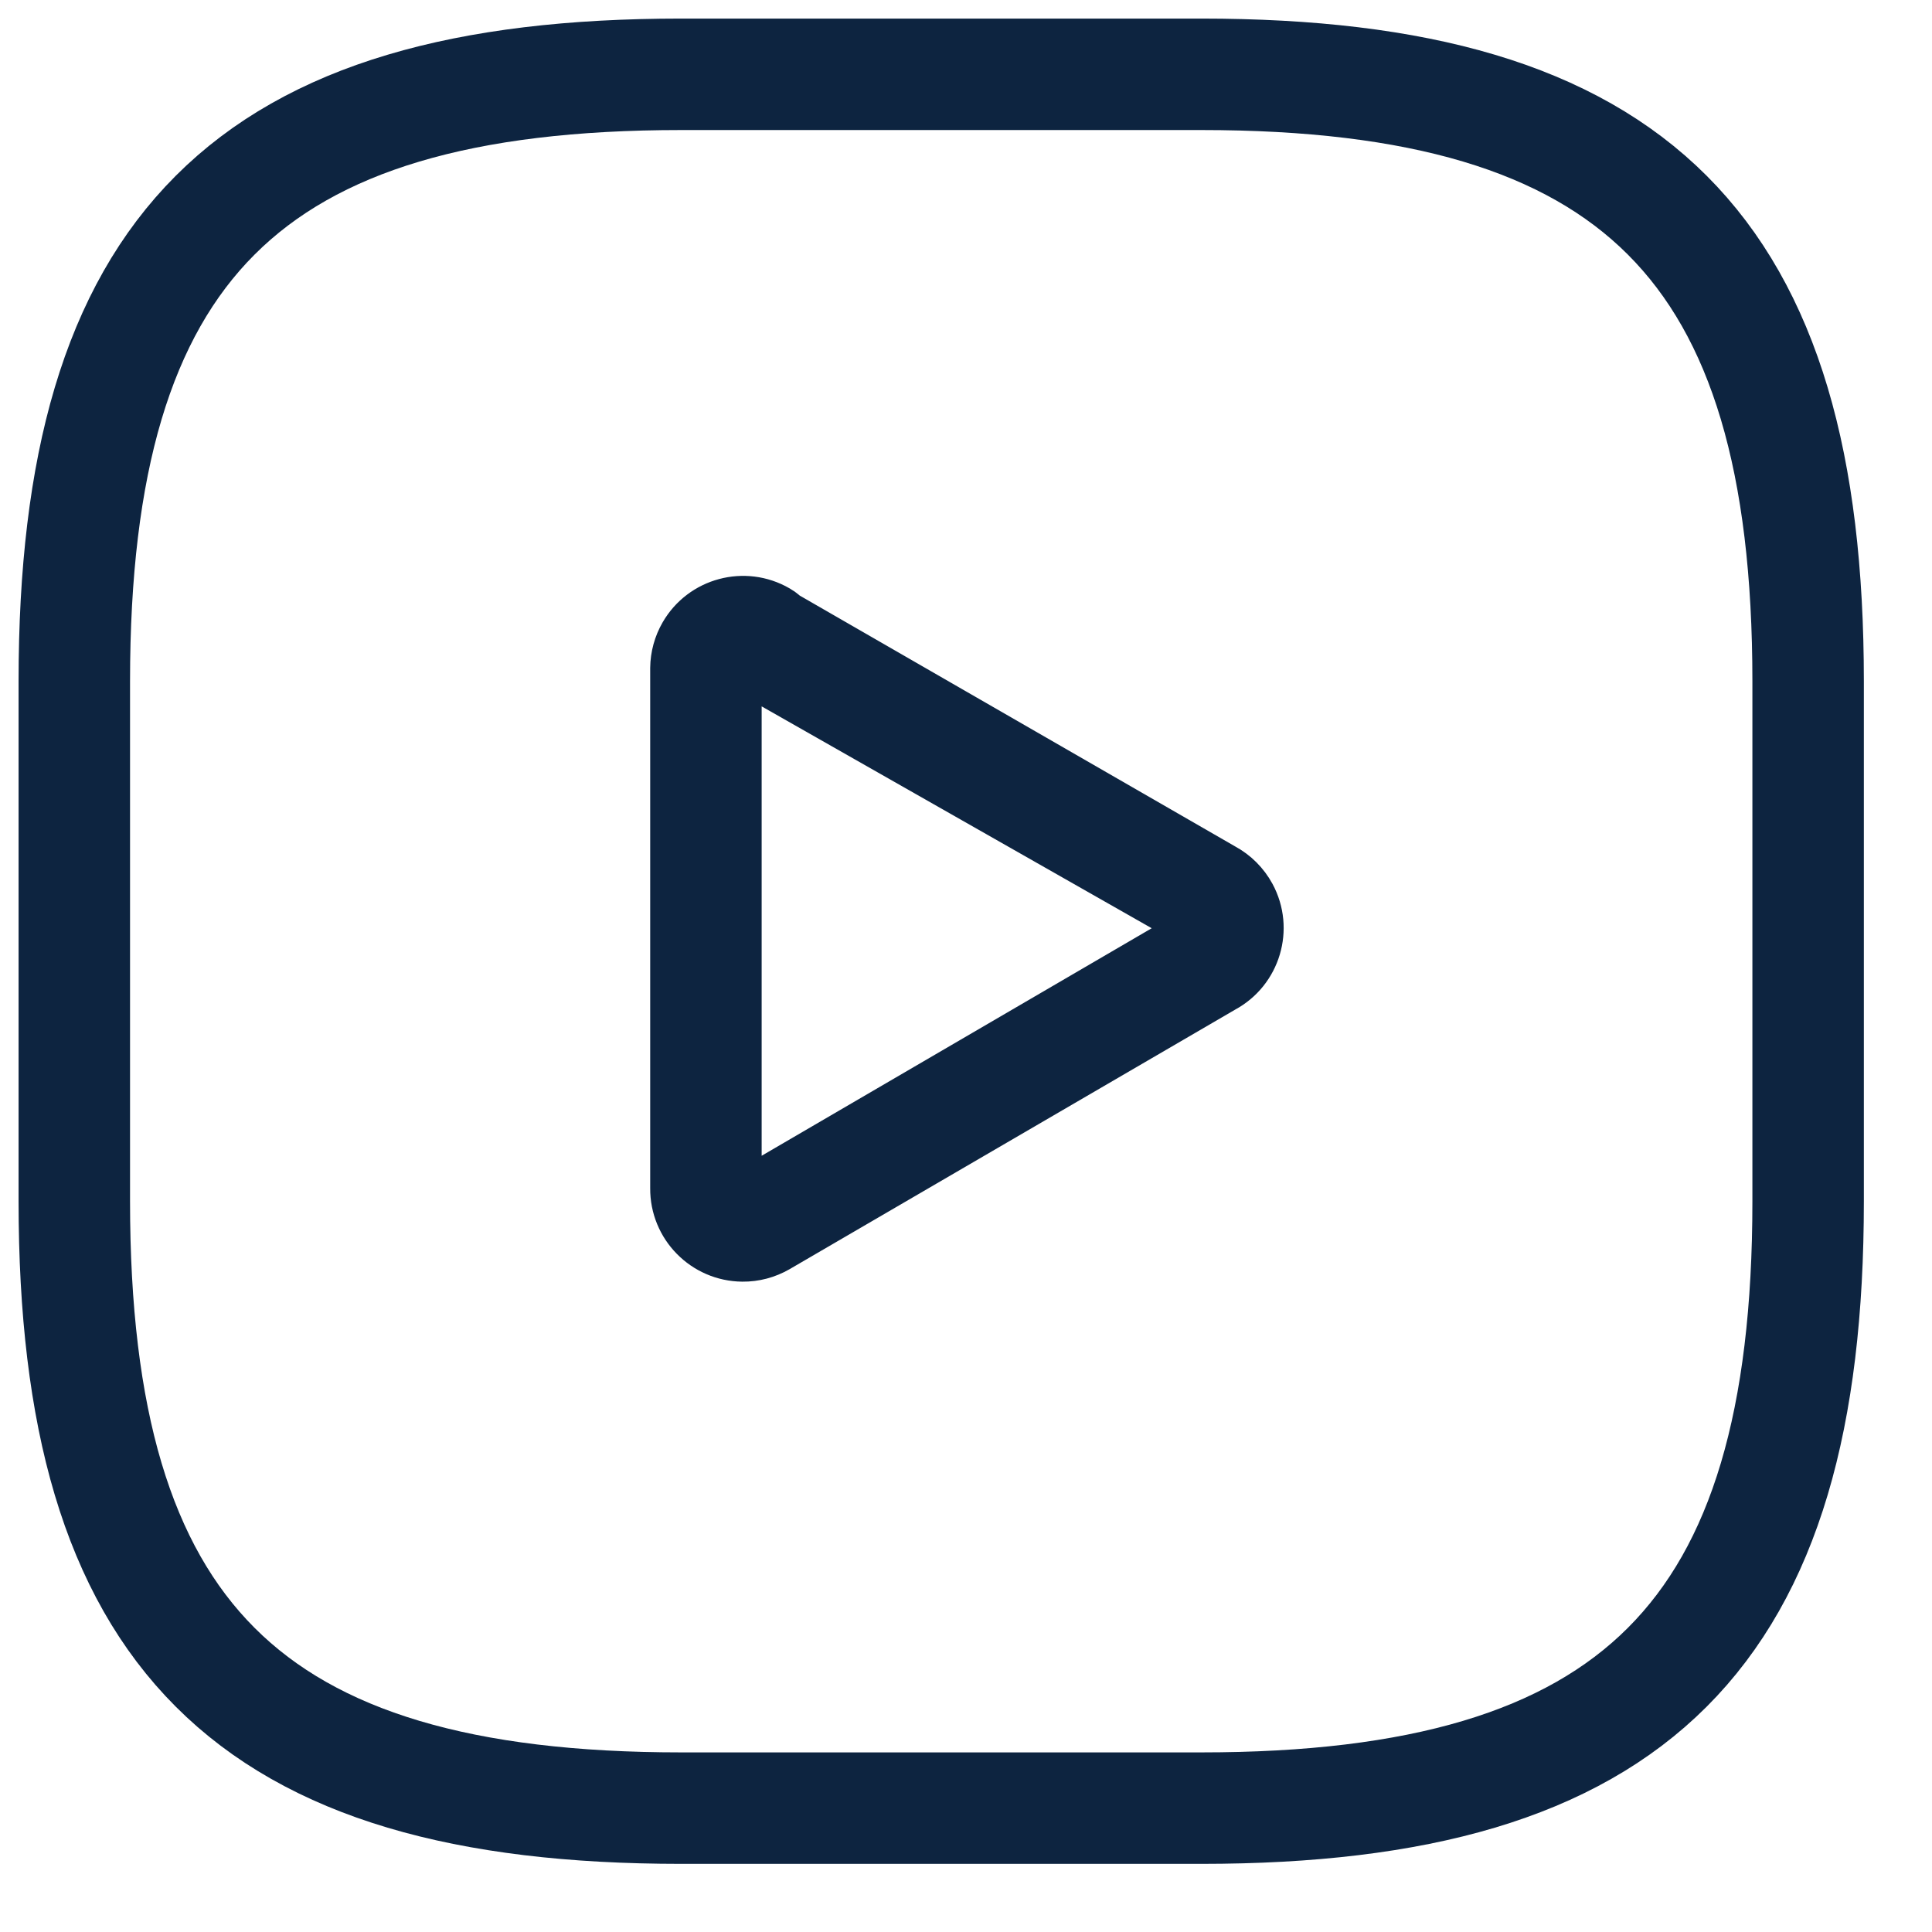 <svg width="26" height="26" viewBox="0 0 26 26" fill="none" xmlns="http://www.w3.org/2000/svg">
    <path
        d="M10.7 8.819C10.835 8.578 10.749 8.274 10.508 8.139C10.505 8.137 10.503 8.136 10.5 8.134C10.022 7.858 9.41 8.022 9.134 8.5C9.048 8.649 9.002 8.817 9 8.989V15.989C8.995 16.541 9.439 16.993 9.991 16.998C10.17 17 10.345 16.953 10.5 16.864L16.5 13.369C16.986 13.107 17.167 12.5 16.905 12.014C16.812 11.843 16.672 11.702 16.5 11.609L10.614 8.218C10.391 8.056 10.164 8.217 10.002 8.441C9.839 8.664 9.889 8.977 10.112 9.139C10.139 9.159 10.169 9.176 10.2 9.19L16 12.489L10 15.989V8.989C10.233 9.137 10.542 9.068 10.69 8.835C10.694 8.83 10.697 8.825 10.7 8.819Z"
        fill="#0D2440" stroke="#0D2440" stroke-width="0.5" />
    <path
        d="M1 9.167V16.167C1 22 3.333 24.333 9.167 24.333H16.167C22 24.333 24.333 22 24.333 16.167V9.167C24.333 3.333 22 1 16.167 1H9.167C3.333 1 1 3.333 1 9.167Z"
        stroke="#0D2440" stroke-width="1.5" stroke-linecap="round" stroke-linejoin="round" />
</svg>
